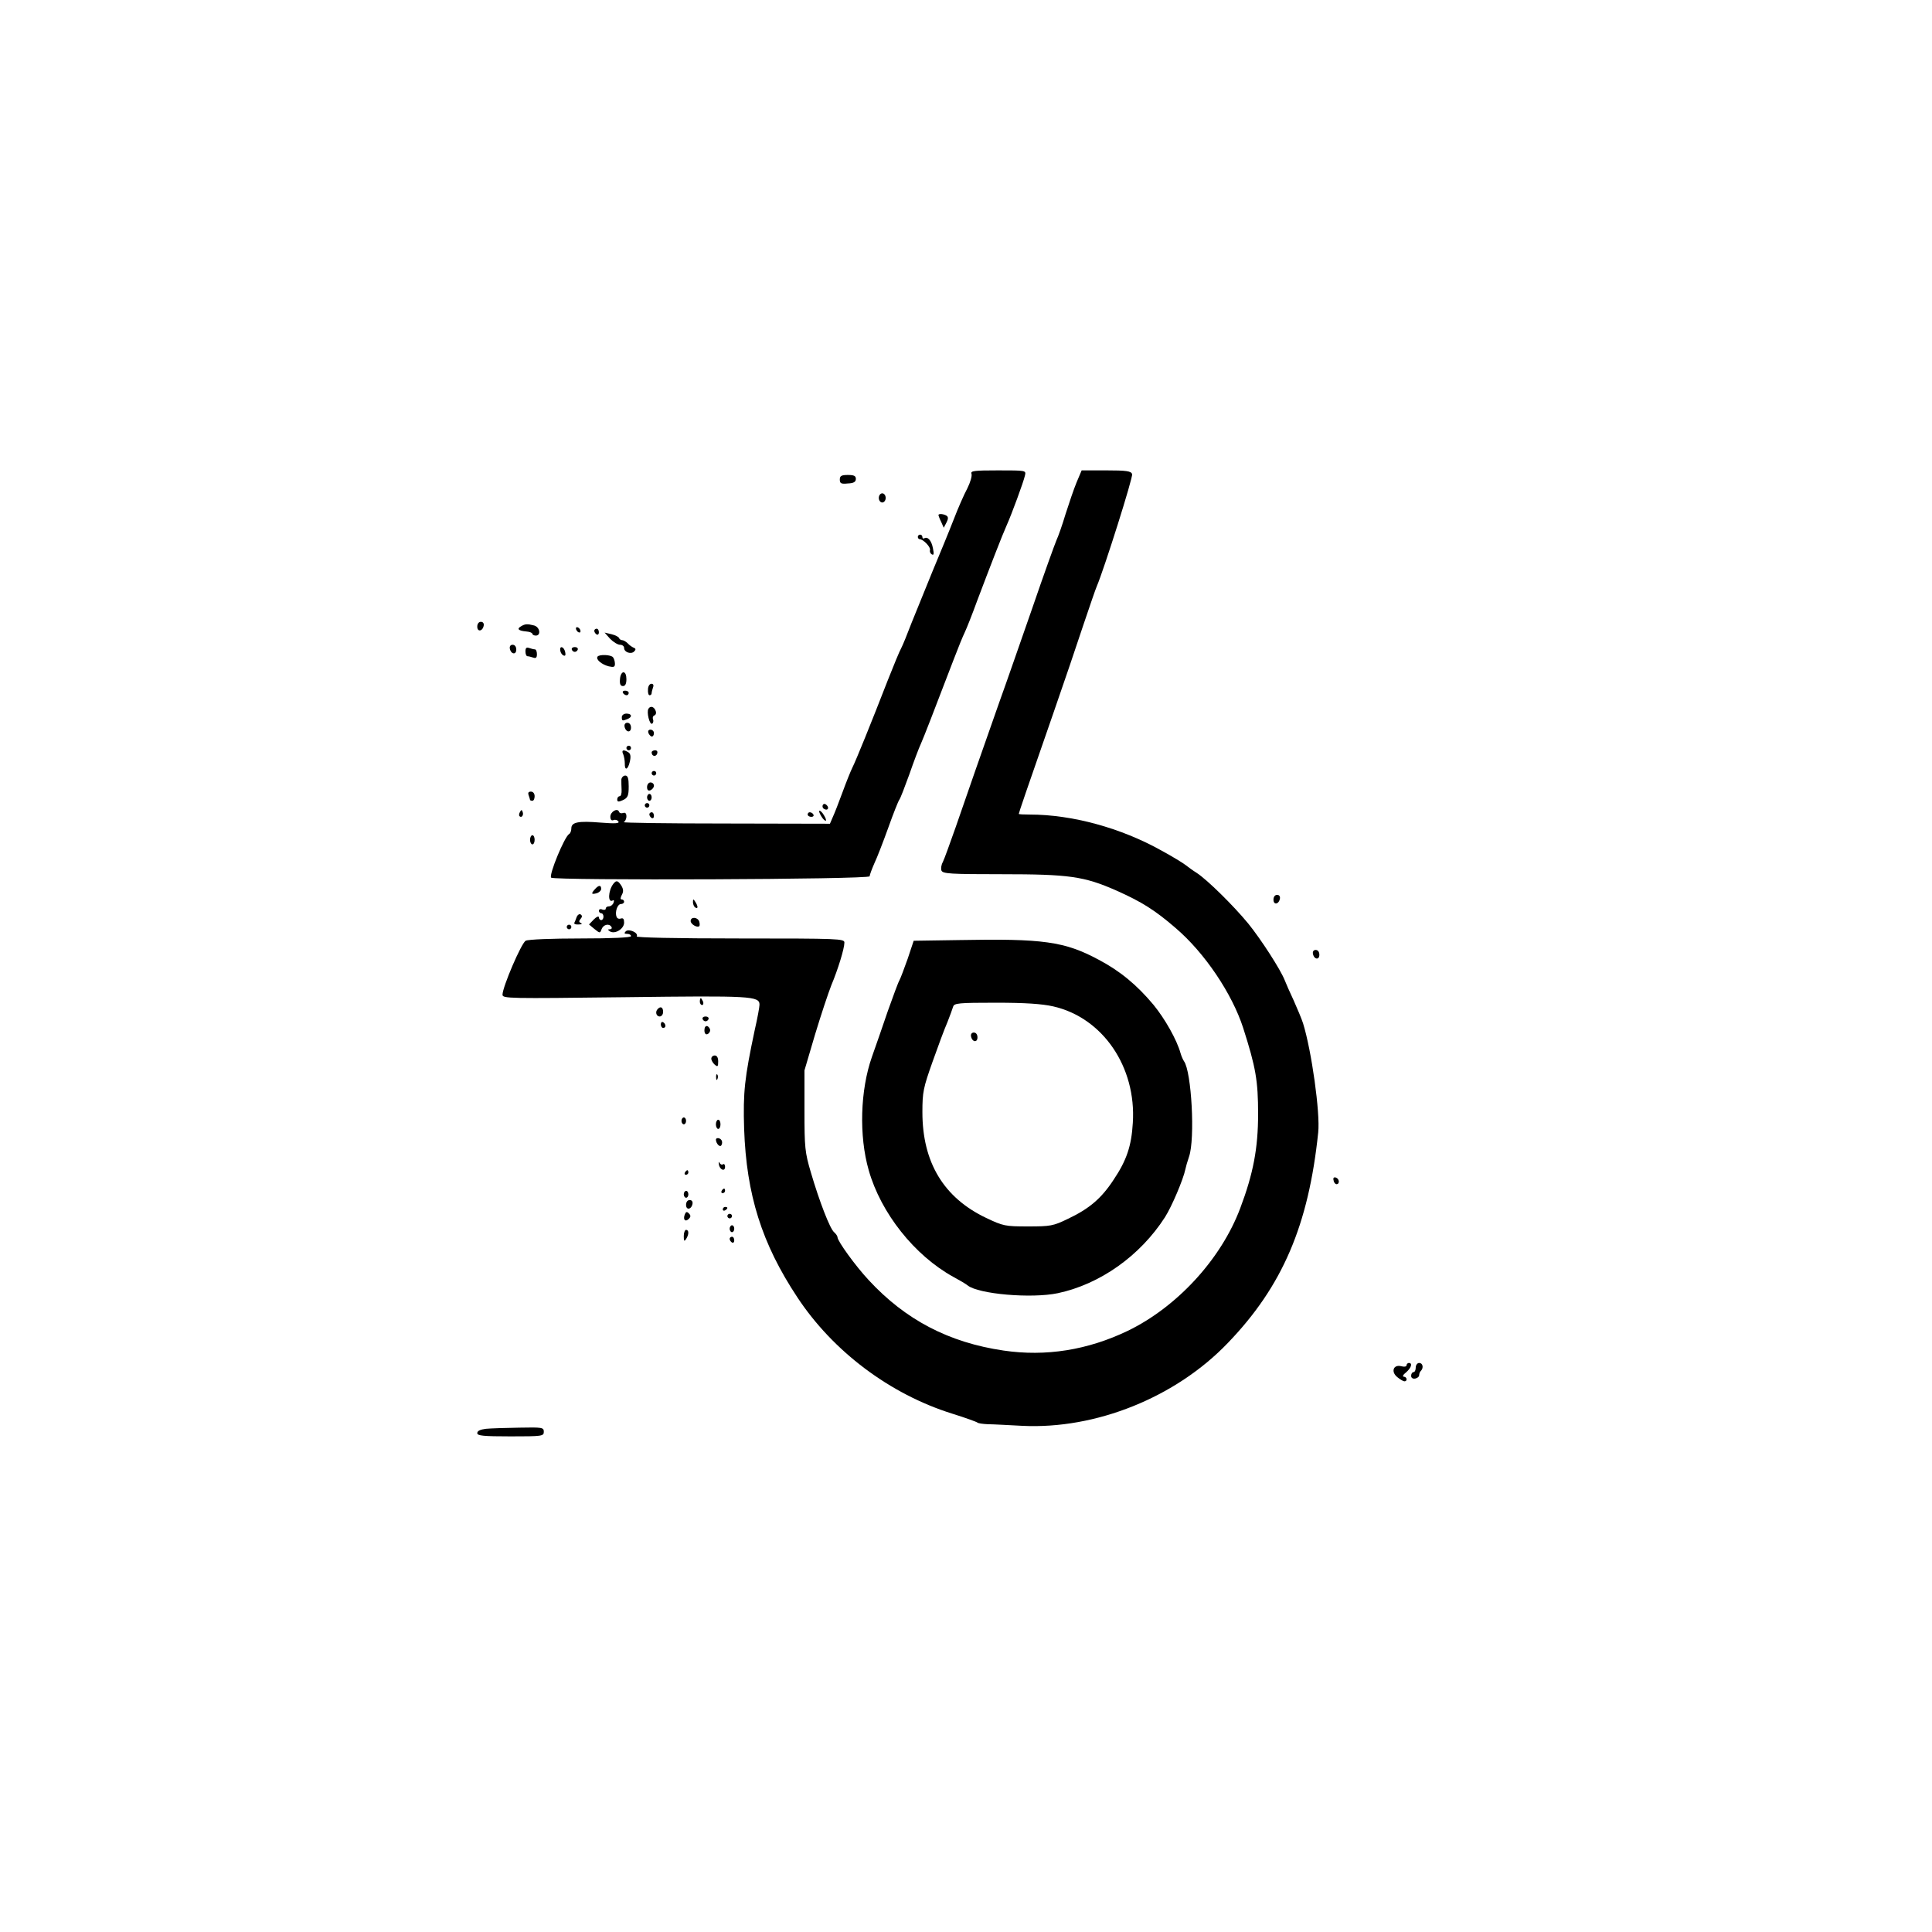 <?xml version="1.0" encoding="UTF-8" standalone="yes"?>
<svg version="1.0" xmlns="http://www.w3.org/2000/svg" width="100mm" height="100mm" viewBox="0 0 842 596" preserveAspectRatio="xMidYMid meet">
  <g transform="translate(0,596) scale(0.1,-0.1)" fill="#000000" stroke="none">
    <path d="M4234 5125 c3 -9 -5 -37 -18 -63 -14 -26 -41 -87 -60 -137 -19 -49
-61 -151 -92 -225 -30 -74 -71 -175 -91 -224 -19 -50 -39 -99 -45 -110 -7 -12
-33 -75 -59 -141 -75 -193 -138 -348 -154 -380 -8 -16 -28 -66 -44 -110 -16
-44 -35 -92 -42 -107 l-12 -28 -456 1 c-251 0 -450 3 -443 6 6 2 12 14 12 25
0 13 -5 18 -14 15 -8 -3 -16 -1 -18 5 -7 19 -38 0 -38 -21 0 -13 5 -19 14 -15
8 3 17 0 21 -6 6 -9 -14 -10 -78 -5 -96 8 -127 2 -127 -25 0 -10 -4 -22 -10
-25 -20 -12 -89 -179 -78 -190 13 -13 1388 -8 1388 6 0 5 9 30 20 55 12 25 39
95 61 156 22 62 44 117 48 122 5 6 24 56 44 111 19 55 42 116 51 135 14 32 49
122 142 365 19 50 41 104 49 120 8 17 32 77 53 135 54 143 110 288 129 330 22
49 74 190 80 218 5 22 5 22 -117 22 -106 0 -121 -2 -116 -15z"/>
    <path d="M4692 5088 c-12 -29 -33 -91 -48 -138 -14 -47 -32 -98 -40 -115 -7
-16 -55 -149 -105 -295 -51 -146 -114 -328 -142 -405 -77 -218 -143 -408 -192
-550 -25 -71 -50 -140 -56 -152 -7 -12 -9 -29 -6 -37 6 -14 39 -16 262 -16
295 0 359 -9 500 -71 110 -49 169 -86 258 -163 127 -108 247 -287 295 -436 55
-172 65 -230 65 -375 0 -149 -21 -260 -78 -411 -83 -221 -275 -430 -490 -534
-175 -84 -357 -113 -541 -86 -239 35 -428 134 -588 307 -57 61 -136 170 -136
187 0 5 -7 15 -15 22 -18 15 -64 134 -101 260 -26 88 -28 108 -28 270 l0 175
46 156 c26 86 58 182 71 215 29 69 57 160 57 186 0 17 -22 18 -456 18 -285 0
-453 4 -449 9 9 16 -35 35 -48 22 -8 -8 -6 -11 6 -11 9 0 17 -4 17 -10 0 -6
-80 -10 -221 -10 -123 0 -228 -4 -238 -10 -19 -10 -101 -202 -101 -235 0 -17
26 -17 533 -11 554 7 587 5 587 -33 0 -9 -9 -59 -21 -111 -44 -208 -51 -269
-46 -430 10 -287 77 -500 232 -734 155 -235 403 -422 675 -507 58 -18 107 -36
110 -39 3 -3 23 -6 45 -7 22 0 90 -4 150 -7 321 -16 669 124 896 361 238 247
352 513 394 918 9 85 -29 356 -66 475 -6 19 -25 64 -41 100 -17 36 -34 75 -39
88 -18 46 -103 178 -159 247 -65 79 -180 192 -225 221 -16 10 -38 26 -48 34
-10 8 -57 37 -105 63 -177 99 -390 157 -574 157 -27 0 -48 1 -48 3 0 4 35 107
150 437 45 129 104 303 131 385 28 83 54 159 59 170 32 75 159 477 154 489 -5
13 -25 16 -113 16 l-107 0 -22 -52z"/>
    <path d="M3660 5100 c0 -17 6 -20 35 -17 26 1 35 7 35 20 0 13 -8 17 -35 17
-28 0 -35 -4 -35 -20z"/>
    <path d="M3830 5020 c0 -11 7 -20 15 -20 8 0 15 9 15 20 0 11 -7 20 -15 20 -8
0 -15 -9 -15 -20z"/>
    <path d="M4090 4945 c0 -2 5 -16 12 -30 l11 -25 12 23 c8 15 8 24 1 29 -12 8
-36 11 -36 3z"/>
    <path d="M4000 4850 c0 -5 4 -10 8 -10 16 0 49 -35 45 -47 -2 -6 1 -15 8 -19
9 -5 10 2 5 26 -6 34 -23 53 -38 44 -4 -3 -8 0 -8 5 0 6 -4 11 -10 11 -5 0
-10 -4 -10 -10z"/>
    <path d="M2080 4459 c0 -24 23 -21 28 4 2 10 -3 17 -12 17 -10 0 -16 -9 -16
-21z"/>
    <path d="M2270 4460 c-19 -11 -10 -19 23 -22 15 -1 27 -6 27 -10 0 -4 7 -8 15
-8 24 0 18 37 -7 44 -31 8 -40 7 -58 -4z"/>
    <path d="M2510 4451 c0 -5 5 -13 10 -16 6 -3 10 -2 10 4 0 5 -4 13 -10 16 -5
3 -10 2 -10 -4z"/>
    <path d="M2590 4441 c0 -6 5 -13 10 -16 6 -3 10 1 10 9 0 9 -4 16 -10 16 -5 0
-10 -4 -10 -9z"/>
    <path d="M2659 4406 c14 -14 33 -26 43 -26 10 0 18 -6 18 -14 0 -19 31 -29 44
-15 8 8 7 13 -2 16 -7 3 -19 11 -26 19 -8 8 -19 14 -24 14 -6 0 -12 4 -14 9
-1 5 -16 13 -33 17 l-30 7 24 -27z"/>
    <path d="M2222 4363 c5 -25 28 -28 28 -4 0 12 -6 21 -16 21 -9 0 -14 -7 -12
-17z"/>
    <path d="M2290 4351 c0 -12 4 -21 9 -21 5 0 16 -3 25 -6 12 -4 16 0 16 15 0
12 -4 21 -9 21 -5 0 -16 3 -25 6 -12 4 -16 0 -16 -15z"/>
    <path d="M2442 4353 c2 -9 8 -18 15 -20 7 -3 9 3 6 16 -6 25 -26 28 -21 4z"/>
    <path d="M2492 4359 c2 -6 8 -10 13 -10 5 0 11 4 13 10 2 6 -4 11 -13 11 -9 0
-15 -5 -13 -11z"/>
    <path d="M2604 4328 c-8 -12 18 -34 49 -42 22 -5 27 -3 27 11 0 10 -4 23 -8
28 -8 12 -61 14 -68 3z"/>
    <path d="M2702 4230 c-2 -21 2 -30 13 -30 10 0 15 10 15 30 0 18 -5 30 -13 30
-7 0 -14 -13 -15 -30z"/>
    <path d="M2824 4185 c-1 -14 2 -25 7 -25 5 0 9 4 9 9 0 5 3 16 6 25 4 10 1 16
-7 16 -8 0 -15 -11 -15 -25z"/>
    <path d="M2715 4170 c3 -5 10 -10 16 -10 5 0 9 5 9 10 0 6 -7 10 -16 10 -8 0
-12 -4 -9 -10z"/>
    <path d="M2826 4101 c-9 -14 5 -71 16 -65 5 3 7 12 4 19 -3 8 0 15 6 17 7 3 9
12 5 21 -7 18 -23 22 -31 8z"/>
    <path d="M2710 4065 c0 -17 2 -18 24 -9 23 9 20 24 -4 24 -11 0 -20 -7 -20
-15z"/>
    <path d="M2722 4023 c5 -25 28 -28 28 -4 0 12 -6 21 -16 21 -9 0 -14 -7 -12
-17z"/>
    <path d="M2826 3995 c4 -8 10 -15 15 -15 5 0 9 7 9 15 0 8 -7 15 -15 15 -9 0
-12 -6 -9 -15z"/>
    <path d="M2730 3930 c0 -5 5 -10 10 -10 6 0 10 5 10 10 0 6 -4 10 -10 10 -5 0
-10 -4 -10 -10z"/>
    <path d="M2716 3903 c4 -10 7 -28 7 -40 -1 -34 14 -28 22 8 5 22 3 34 -6 40
-22 14 -32 10 -23 -8z"/>
    <path d="M2840 3911 c0 -17 18 -21 24 -6 3 9 0 15 -9 15 -8 0 -15 -4 -15 -9z"/>
    <path d="M2840 3820 c0 -5 5 -10 10 -10 6 0 10 5 10 10 0 6 -4 10 -10 10 -5 0
-10 -4 -10 -10z"/>
    <path d="M2708 3793 c0 -10 0 -30 1 -45 1 -16 -3 -28 -8 -28 -6 0 -11 -6 -11
-14 0 -11 5 -12 25 -3 21 10 25 19 25 60 0 35 -4 47 -15 47 -8 0 -16 -8 -17
-17z"/>
    <path d="M2820 3760 c0 -13 5 -18 15 -14 8 4 15 12 15 20 0 8 -7 14 -15 14 -8
0 -15 -9 -15 -20z"/>
    <path d="M2304 3724 c3 -9 6 -18 6 -20 0 -2 5 -4 10 -4 6 0 10 9 10 20 0 12
-7 20 -16 20 -11 0 -14 -5 -10 -16z"/>
    <path d="M2820 3715 c0 -8 5 -15 10 -15 6 0 10 7 10 15 0 8 -4 15 -10 15 -5 0
-10 -7 -10 -15z"/>
    <path d="M2810 3680 c0 -5 5 -10 10 -10 6 0 10 5 10 10 0 6 -4 10 -10 10 -5 0
-10 -4 -10 -10z"/>
    <path d="M3586 3682 c-3 -6 -1 -14 5 -17 15 -10 25 3 12 16 -7 7 -13 7 -17 1z"/>
    <path d="M2266 3651 c-4 -7 -5 -15 -2 -18 9 -9 19 4 14 18 -4 11 -6 11 -12 0z"/>
    <path d="M3570 3654 c0 -5 7 -19 15 -30 8 -10 15 -14 15 -8 0 5 -7 19 -15 30
-8 10 -15 14 -15 8z"/>
    <path d="M2830 3641 c0 -6 5 -13 10 -16 6 -3 10 1 10 9 0 9 -4 16 -10 16 -5 0
-10 -4 -10 -9z"/>
    <path d="M3520 3640 c0 -5 7 -10 16 -10 8 0 12 5 9 10 -3 6 -10 10 -16 10 -5
0 -9 -4 -9 -10z"/>
    <path d="M2310 3530 c0 -11 5 -20 10 -20 6 0 10 9 10 20 0 11 -4 20 -10 20 -5
0 -10 -9 -10 -20z"/>
    <path d="M2673 3338 c-23 -30 -25 -86 -2 -72 5 3 6 -2 3 -10 -3 -9 -12 -16
-20 -16 -8 0 -14 -4 -14 -10 0 -5 -7 -7 -15 -4 -8 4 -15 1 -15 -5 0 -6 5 -11
10 -11 6 0 10 -7 10 -15 0 -8 -4 -15 -10 -15 -5 0 -10 6 -10 12 0 7 -10 3 -22
-9 l-21 -22 24 -20 c24 -19 24 -19 31 0 8 20 33 26 43 9 3 -5 0 -10 -7 -10
-10 0 -10 -2 0 -9 22 -14 62 11 62 38 0 16 -4 21 -14 18 -8 -3 -17 0 -19 8 -8
20 4 55 19 55 8 0 14 5 14 10 0 6 -5 10 -10 10 -7 0 -7 6 0 20 8 14 7 25 -2
40 -15 23 -22 25 -35 8z"/>
    <path d="M2593 3315 c-18 -20 -16 -24 7 -18 11 3 20 12 20 19 0 18 -11 17 -27
-1z"/>
    <path d="M5550 3269 c0 -24 23 -21 28 4 2 10 -3 17 -12 17 -10 0 -16 -9 -16
-21z"/>
    <path d="M3020 3258 c0 -9 5 -20 10 -23 13 -8 13 5 0 25 -8 13 -10 13 -10 -2z"/>
    <path d="M2513 3193 c-3 -10 -8 -21 -10 -25 -2 -5 6 -8 19 -7 13 0 17 3 10 6
-9 4 -10 8 -2 18 8 9 8 15 0 20 -5 3 -13 -2 -17 -12z"/>
    <path d="M3010 3176 c0 -14 29 -31 38 -22 2 3 2 12 -1 21 -8 19 -37 20 -37 1z"/>
    <path d="M2470 3150 c0 -5 5 -10 10 -10 6 0 10 5 10 10 0 6 -4 10 -10 10 -5 0
-10 -4 -10 -10z"/>
    <path d="M4179 3093 l-197 -3 -26 -78 c-15 -42 -31 -85 -36 -94 -6 -10 -28
-71 -51 -135 -22 -65 -53 -154 -69 -199 -51 -145 -57 -344 -14 -494 53 -187
200 -372 369 -465 28 -15 55 -31 62 -37 47 -38 278 -58 393 -34 184 39 359
163 467 331 30 47 80 165 89 209 2 10 9 35 16 55 27 77 11 371 -22 416 -4 6
-11 21 -15 35 -16 58 -68 150 -118 211 -72 86 -145 147 -240 197 -148 79 -241
92 -608 85z m411 -289 c216 -49 363 -264 347 -508 -6 -101 -27 -163 -84 -248
-53 -81 -106 -126 -199 -170 -64 -31 -76 -33 -174 -33 -100 0 -108 2 -182 37
-185 88 -278 242 -278 461 0 88 4 106 44 219 24 68 53 146 65 173 11 28 22 58
25 68 5 15 23 17 186 17 129 0 201 -5 250 -16z"/>
    <path d="M4232 2673 c5 -25 28 -28 28 -4 0 12 -6 21 -16 21 -9 0 -14 -7 -12
-17z"/>
    <path d="M5722 3033 c5 -25 28 -28 28 -4 0 12 -6 21 -16 21 -9 0 -14 -7 -12
-17z"/>
    <path d="M3050 2825 c0 -8 4 -15 10 -15 5 0 7 7 4 15 -4 8 -8 15 -10 15 -2 0
-4 -7 -4 -15z"/>
    <path d="M2867 2793 c-13 -12 -7 -33 8 -33 8 0 15 9 15 20 0 20 -11 26 -23 13z"/>
    <path d="M3062 2749 c2 -6 8 -10 13 -10 5 0 11 4 13 10 2 6 -4 11 -13 11 -9 0
-15 -5 -13 -11z"/>
    <path d="M2880 2726 c0 -9 5 -16 10 -16 6 0 10 4 10 9 0 6 -4 13 -10 16 -5 3
-10 -1 -10 -9z"/>
    <path d="M3070 2700 c0 -13 5 -20 13 -17 6 2 12 10 12 17 0 7 -6 15 -12 18 -8
2 -13 -5 -13 -18z"/>
    <path d="M3100 2576 c0 -7 7 -19 15 -26 13 -11 15 -8 15 14 0 16 -5 26 -15 26
-8 0 -15 -6 -15 -14z"/>
    <path d="M3121 2494 c0 -11 3 -14 6 -6 3 7 2 16 -1 19 -3 4 -6 -2 -5 -13z"/>
    <path d="M2970 2305 c0 -8 5 -15 10 -15 6 0 10 7 10 15 0 8 -4 15 -10 15 -5 0
-10 -7 -10 -15z"/>
    <path d="M3120 2290 c0 -11 5 -20 10 -20 6 0 10 9 10 20 0 11 -4 20 -10 20 -5
0 -10 -9 -10 -20z"/>
    <path d="M3120 2223 c1 -18 18 -35 24 -24 4 6 4 16 1 21 -7 12 -25 13 -25 3z"/>
    <path d="M3133 2116 c3 -24 27 -34 27 -11 0 9 -4 14 -9 11 -5 -4 -12 0 -15 6
-3 7 -5 4 -3 -6z"/>
    <path d="M2985 2080 c-3 -5 -1 -10 4 -10 6 0 11 5 11 10 0 6 -2 10 -4 10 -3 0
-8 -4 -11 -10z"/>
    <path d="M5812 2046 c1 -10 8 -17 13 -17 15 1 12 24 -3 29 -9 3 -13 -2 -10
-12z"/>
    <path d="M3145 2000 c-3 -5 -1 -10 4 -10 6 0 11 5 11 10 0 6 -2 10 -4 10 -3 0
-8 -4 -11 -10z"/>
    <path d="M2980 1985 c0 -8 5 -15 10 -15 6 0 10 7 10 15 0 8 -4 15 -10 15 -5 0
-10 -7 -10 -15z"/>
    <path d="M2990 1939 c0 -24 23 -21 28 4 2 10 -3 17 -12 17 -10 0 -16 -9 -16
-21z"/>
    <path d="M3150 1919 c0 -5 5 -7 10 -4 6 3 10 8 10 11 0 2 -4 4 -10 4 -5 0 -10
-5 -10 -11z"/>
    <path d="M2984 1896 c-8 -22 3 -33 18 -18 9 9 9 15 0 24 -9 9 -13 7 -18 -6z"/>
    <path d="M3170 1890 c0 -5 5 -10 10 -10 6 0 10 5 10 10 0 6 -4 10 -10 10 -5 0
-10 -4 -10 -10z"/>
    <path d="M3180 1835 c0 -8 5 -15 10 -15 6 0 10 7 10 15 0 8 -4 15 -10 15 -5 0
-10 -7 -10 -15z"/>
    <path d="M2980 1803 c0 -22 2 -25 10 -13 13 20 13 40 0 40 -5 0 -10 -12 -10
-27z"/>
    <path d="M3180 1791 c0 -6 5 -13 10 -16 6 -3 10 1 10 9 0 9 -4 16 -10 16 -5 0
-10 -4 -10 -9z"/>
    <path d="M6130 1240 c0 -6 -10 -8 -24 -4 -34 8 -45 -25 -16 -48 12 -10 26 -18
31 -18 14 0 11 20 -3 20 -7 1 -3 9 10 19 23 20 29 41 12 41 -5 0 -10 -5 -10
-10z"/>
    <path d="M6170 1230 c0 -11 -4 -20 -10 -20 -5 0 -10 -7 -10 -16 0 -9 7 -14 18
-12 9 2 17 8 17 15 0 6 3 15 8 19 12 13 8 34 -8 34 -8 0 -15 -9 -15 -20z"/>
    <path d="M2118 963 c-25 -3 -38 -9 -38 -19 0 -11 25 -14 145 -14 138 0 145 1
145 20 0 19 -6 20 -107 18 -60 -1 -125 -3 -145 -5z"/>
  </g>
</svg>